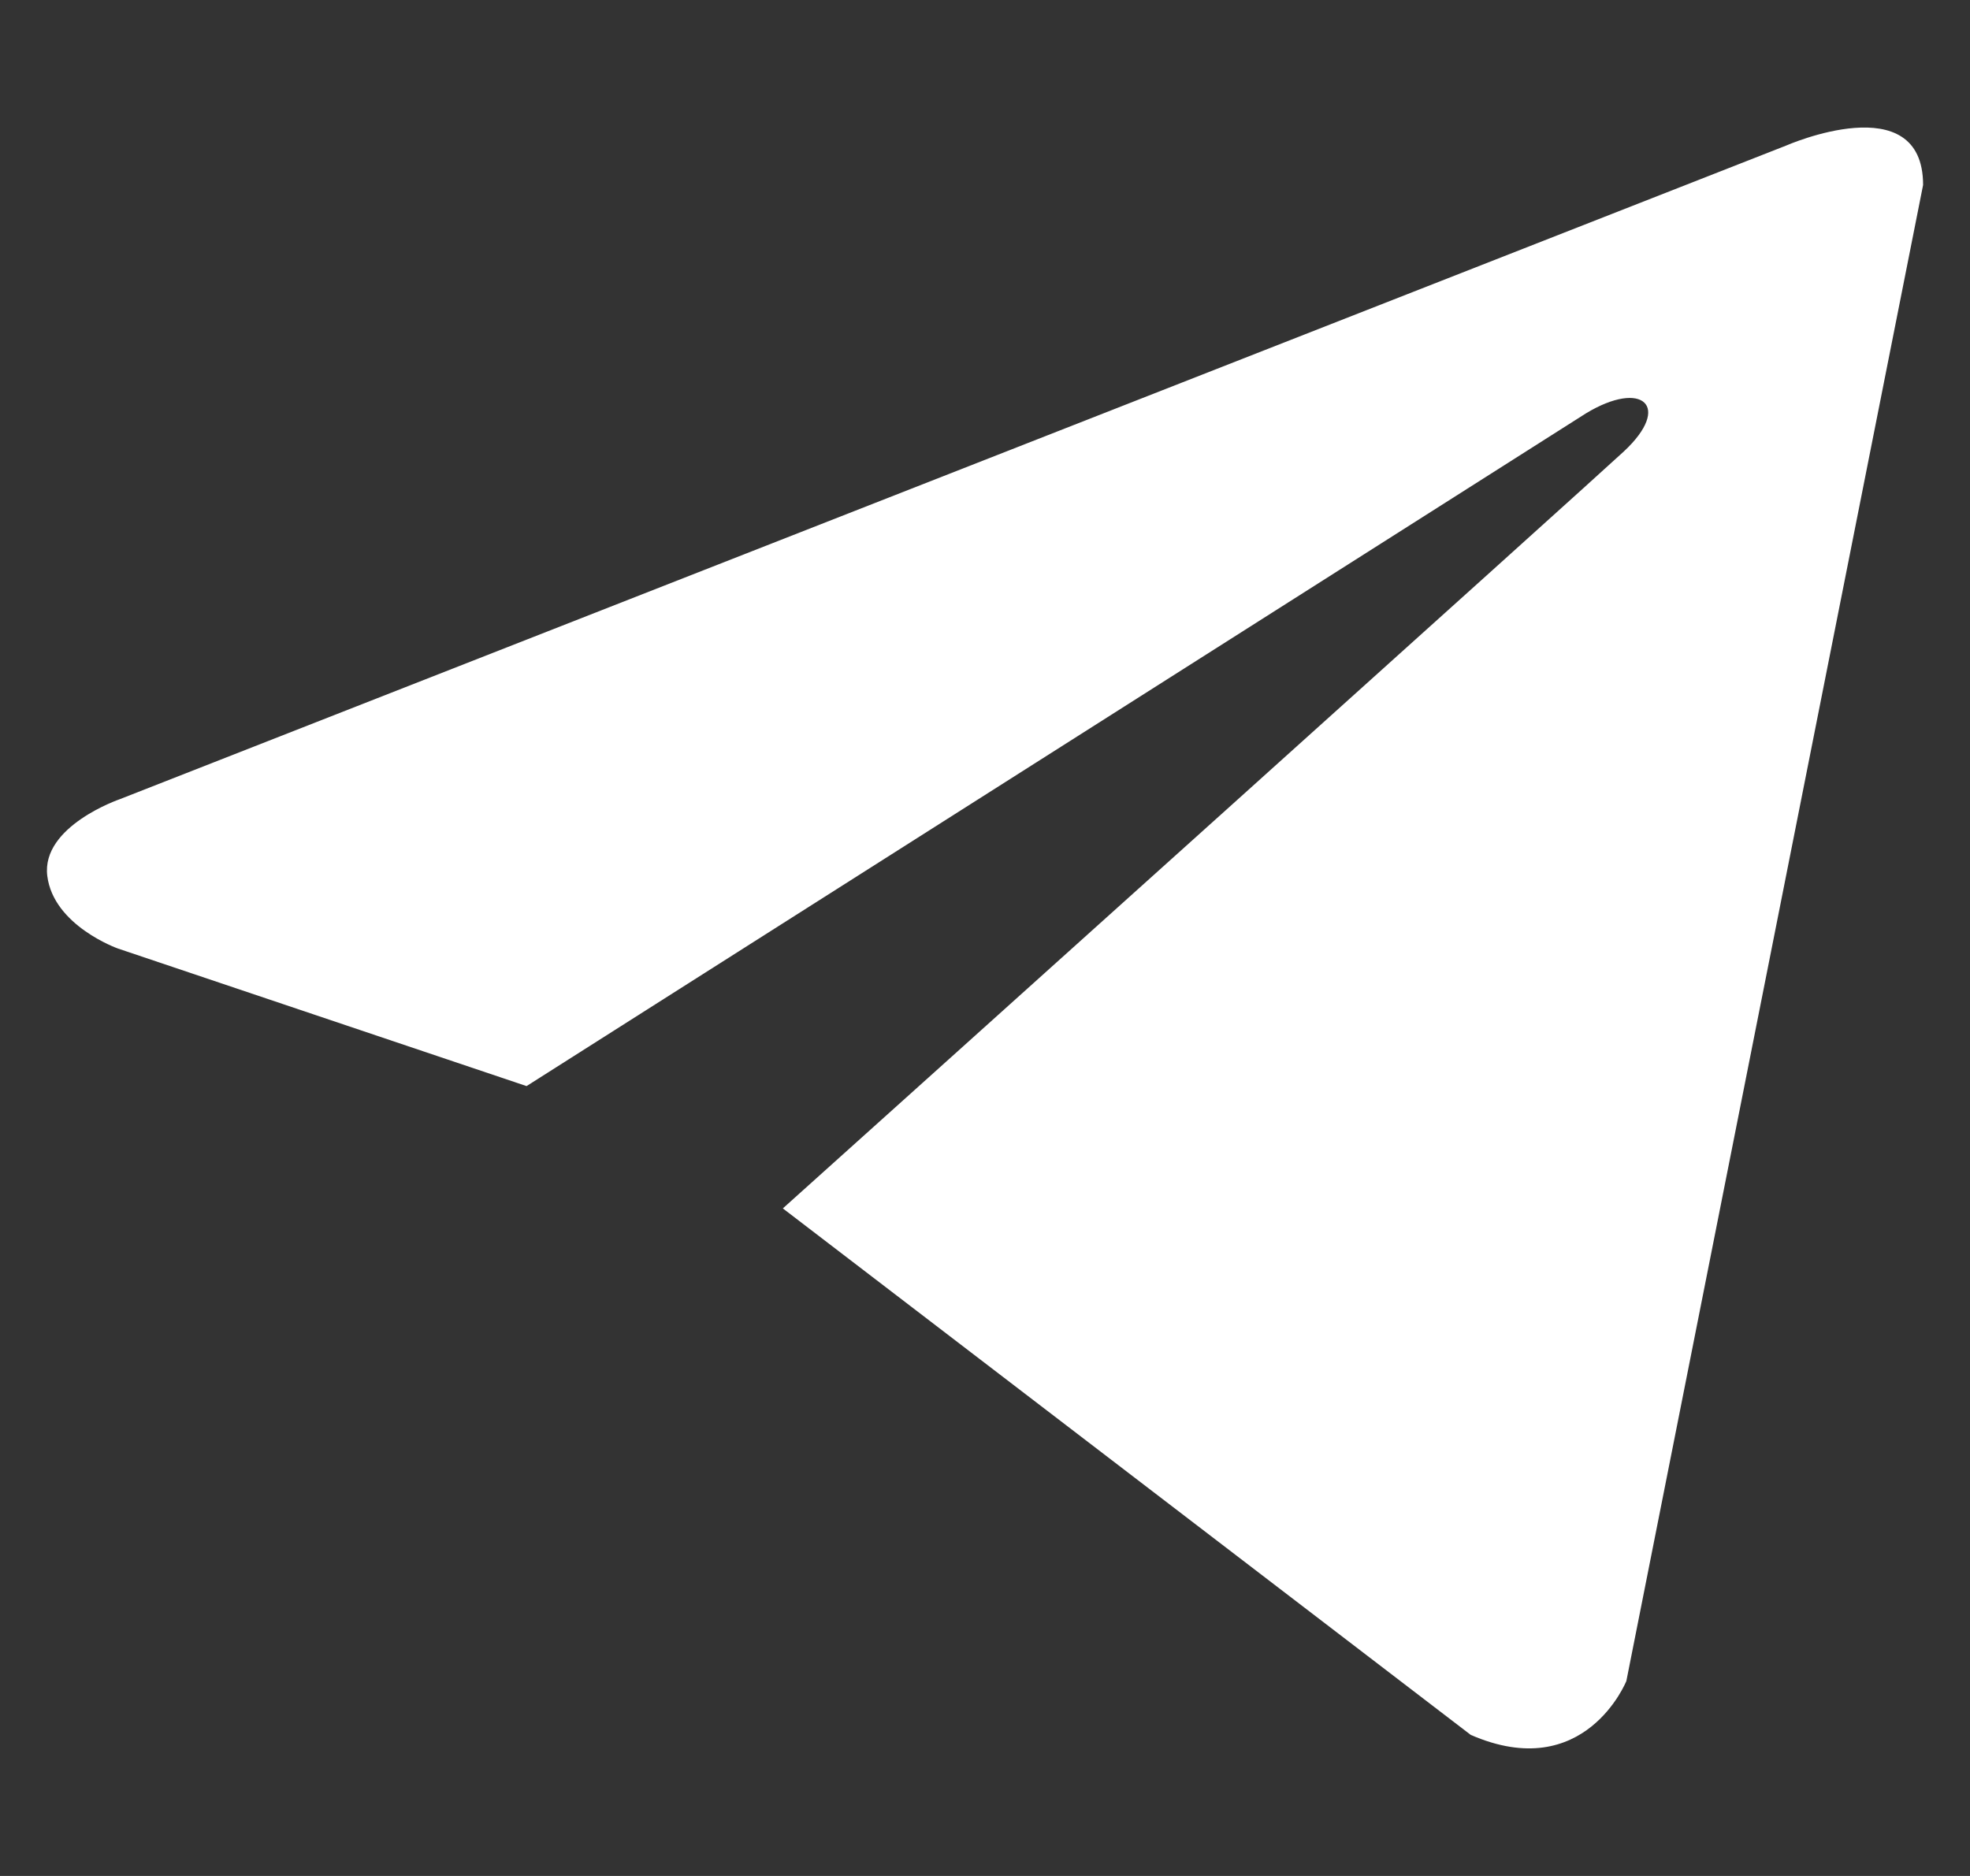 <?xml version="1.0" encoding="UTF-8"?> <svg xmlns="http://www.w3.org/2000/svg" width="21" height="20" viewBox="0 0 21 20" fill="none"><rect x="0" y="0" width="21" height="20" fill="#333333" stroke="none"/><g clip-path="url(#clip0_44_20)"><path d="M20.5 1.972L17.337 17.921C17.337 17.921 16.895 19.026 15.678 18.496L8.345 12.883C9.331 11.998 16.977 5.124 17.311 4.812C17.828 4.33 17.507 4.043 16.906 4.407L5.613 11.579L1.256 10.112C1.256 10.112 0.57 9.869 0.504 9.338C0.438 8.807 1.278 8.52 1.278 8.52L19.04 1.552C19.04 1.552 20.5 0.91 20.5 1.972Z" fill="white"></path></g><defs><clipPath id="clip0_44_20"><rect width="20" height="20" fill="white" transform="translate(0.5)"></rect></clipPath></defs></svg> 